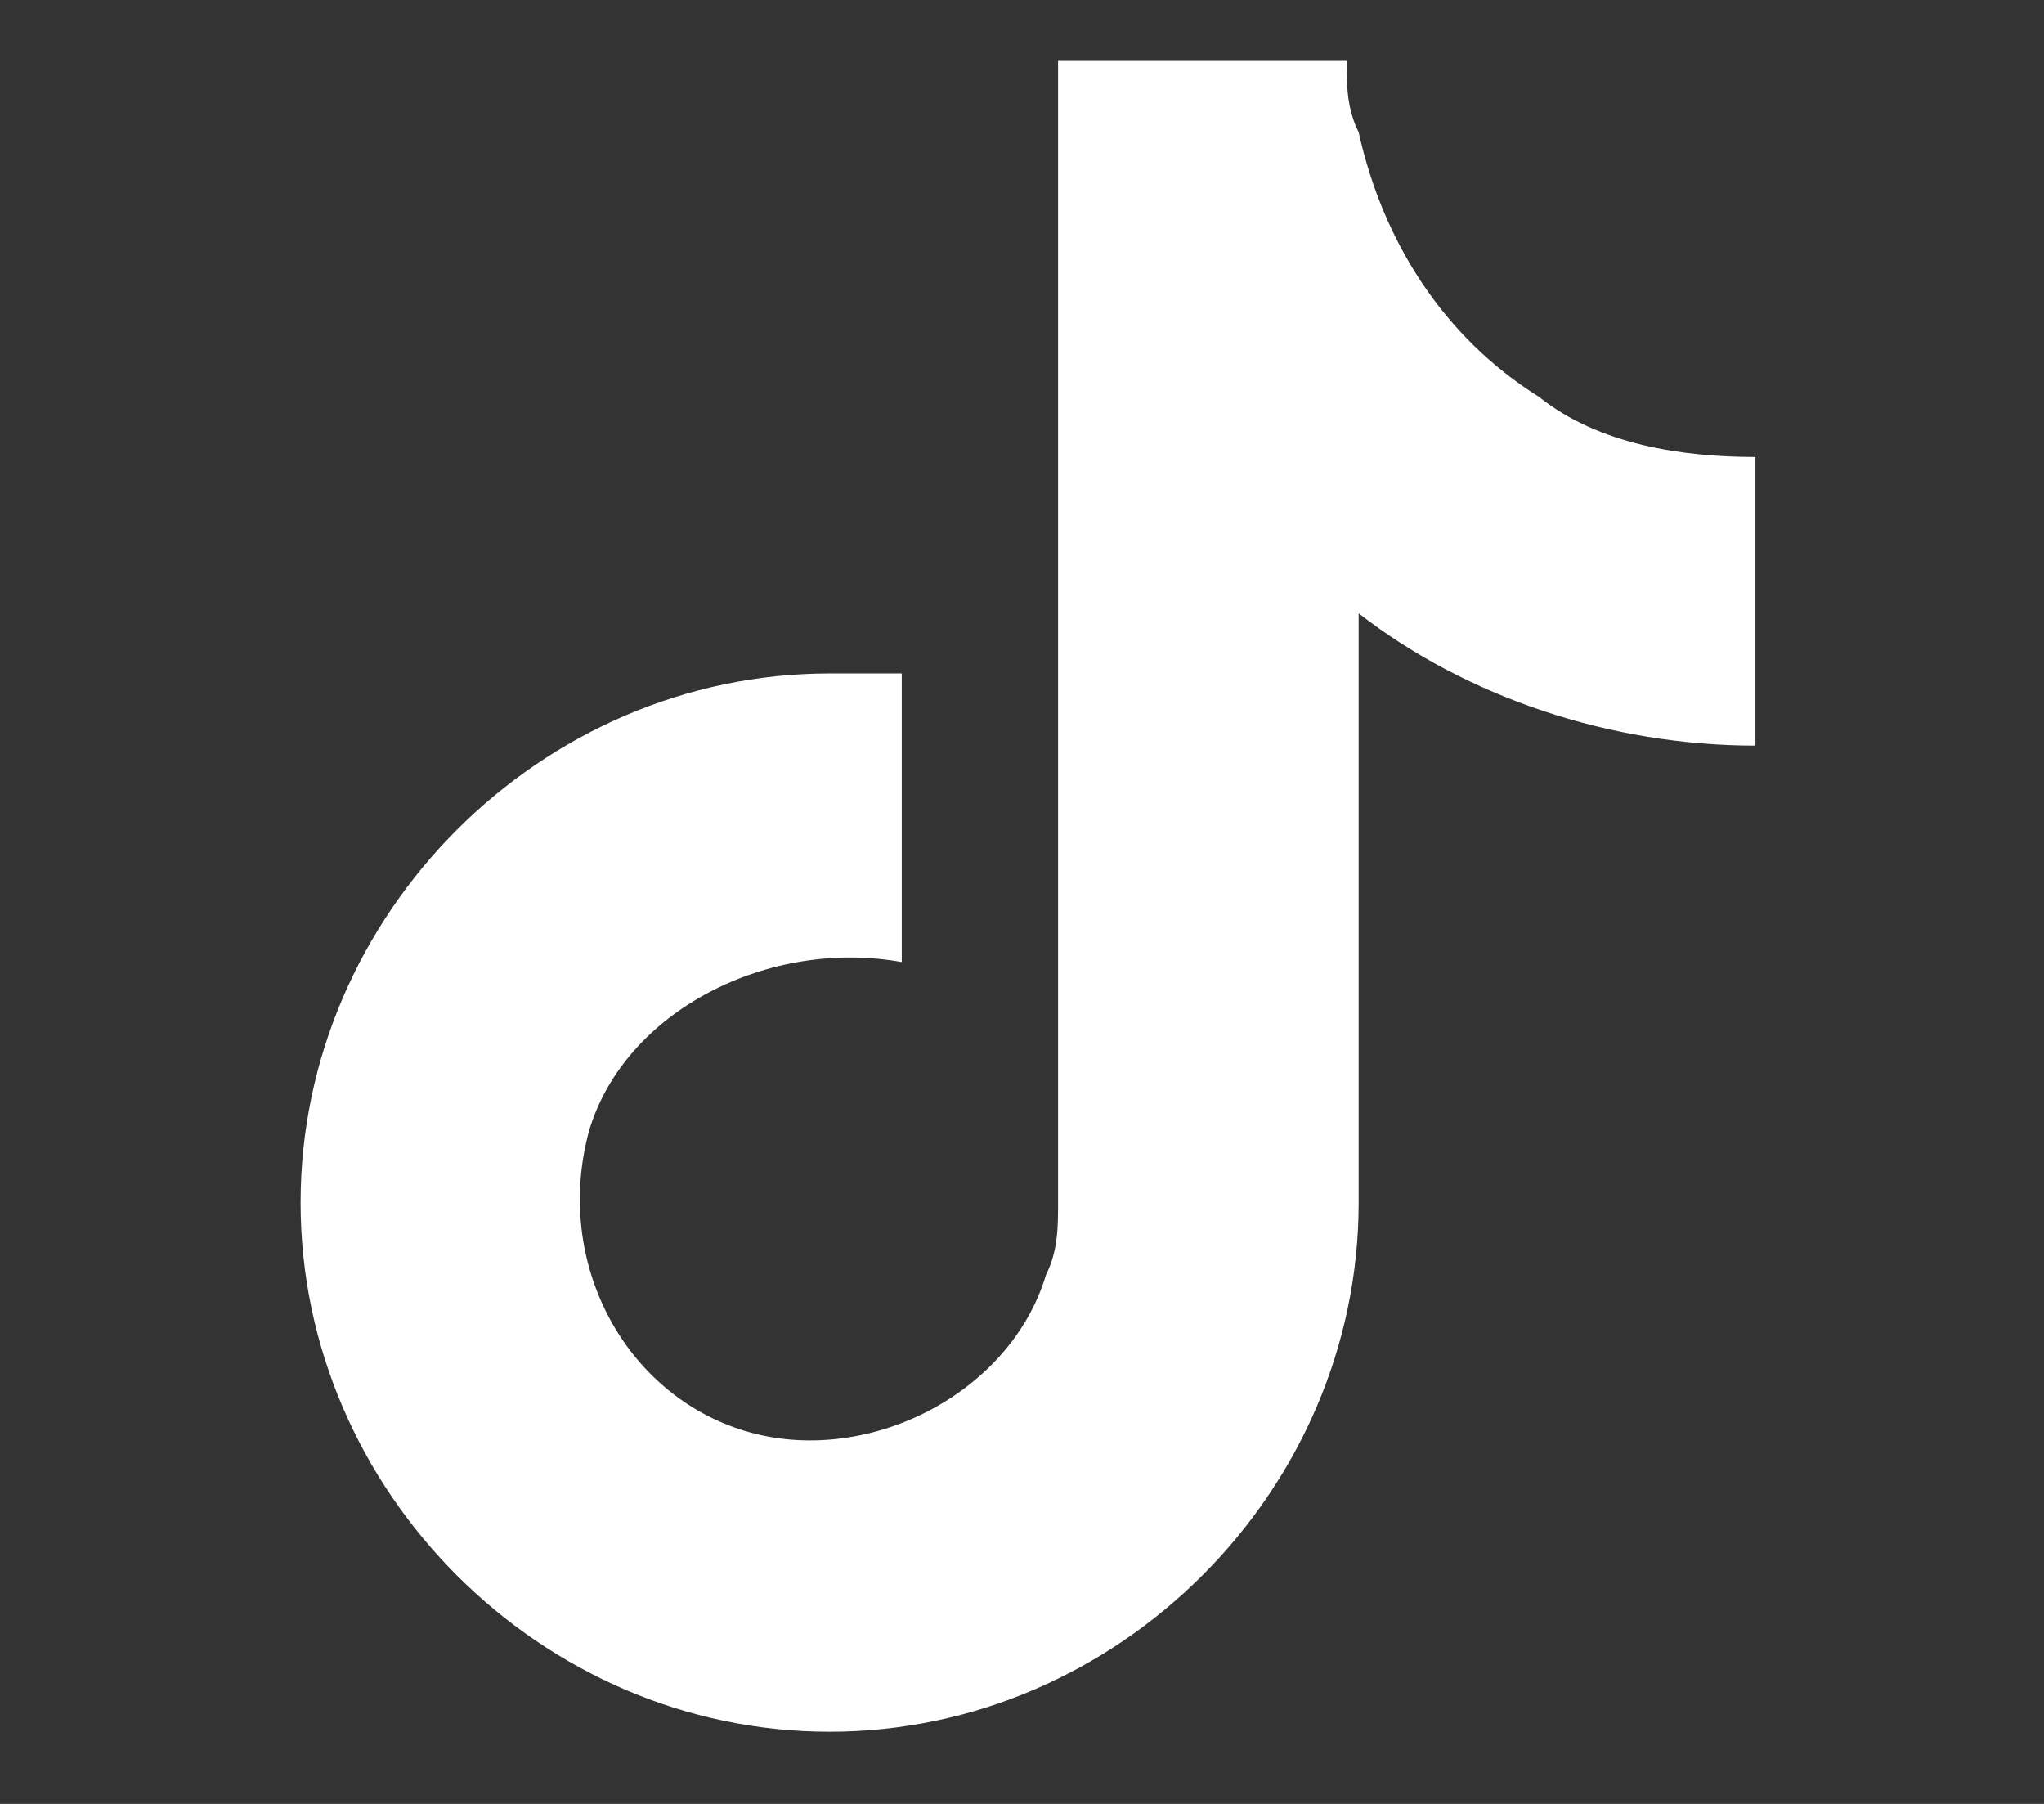 <?xml version="1.0" encoding="utf-8"?>
<!-- Generator: Adobe Illustrator 25.4.1, SVG Export Plug-In . SVG Version: 6.00 Build 0)  -->
<svg version="1.1" id="Camada_1" xmlns="http://www.w3.org/2000/svg" xmlns:xlink="http://www.w3.org/1999/xlink" x="0px" y="0px"
	 viewBox="0 0 17 15" style="enable-background:new 0 0 17 15;" xml:space="preserve">
<rect x="0" y="0" width="17" height="15" fill="#333333" stroke="none"/>
<style type="text/css">
	.st0{fill:#FFFFFF;}
</style>
<path class="st0" d="M14.6,6.2c-1.2,0-2.4-0.4-3.3-1.1V10c0,2.4-2,4.4-4.4,4.4s-4.4-2-4.4-4.4c0-2.4,2-4.4,4.4-4.4
	c0.2,0,0.4,0,0.6,0v2.4C6.4,7.8,5.2,8.4,4.9,9.4c-0.3,1.1,0.3,2.2,1.3,2.5s2.2-0.3,2.5-1.3c0.1-0.2,0.1-0.4,0.1-0.6V0.5h2.4
	c0,0.2,0,0.4,0.1,0.6l0,0C11.5,2,12,2.8,12.8,3.3c0.5,0.4,1.2,0.5,1.8,0.5V6.2z"/>
</svg>

